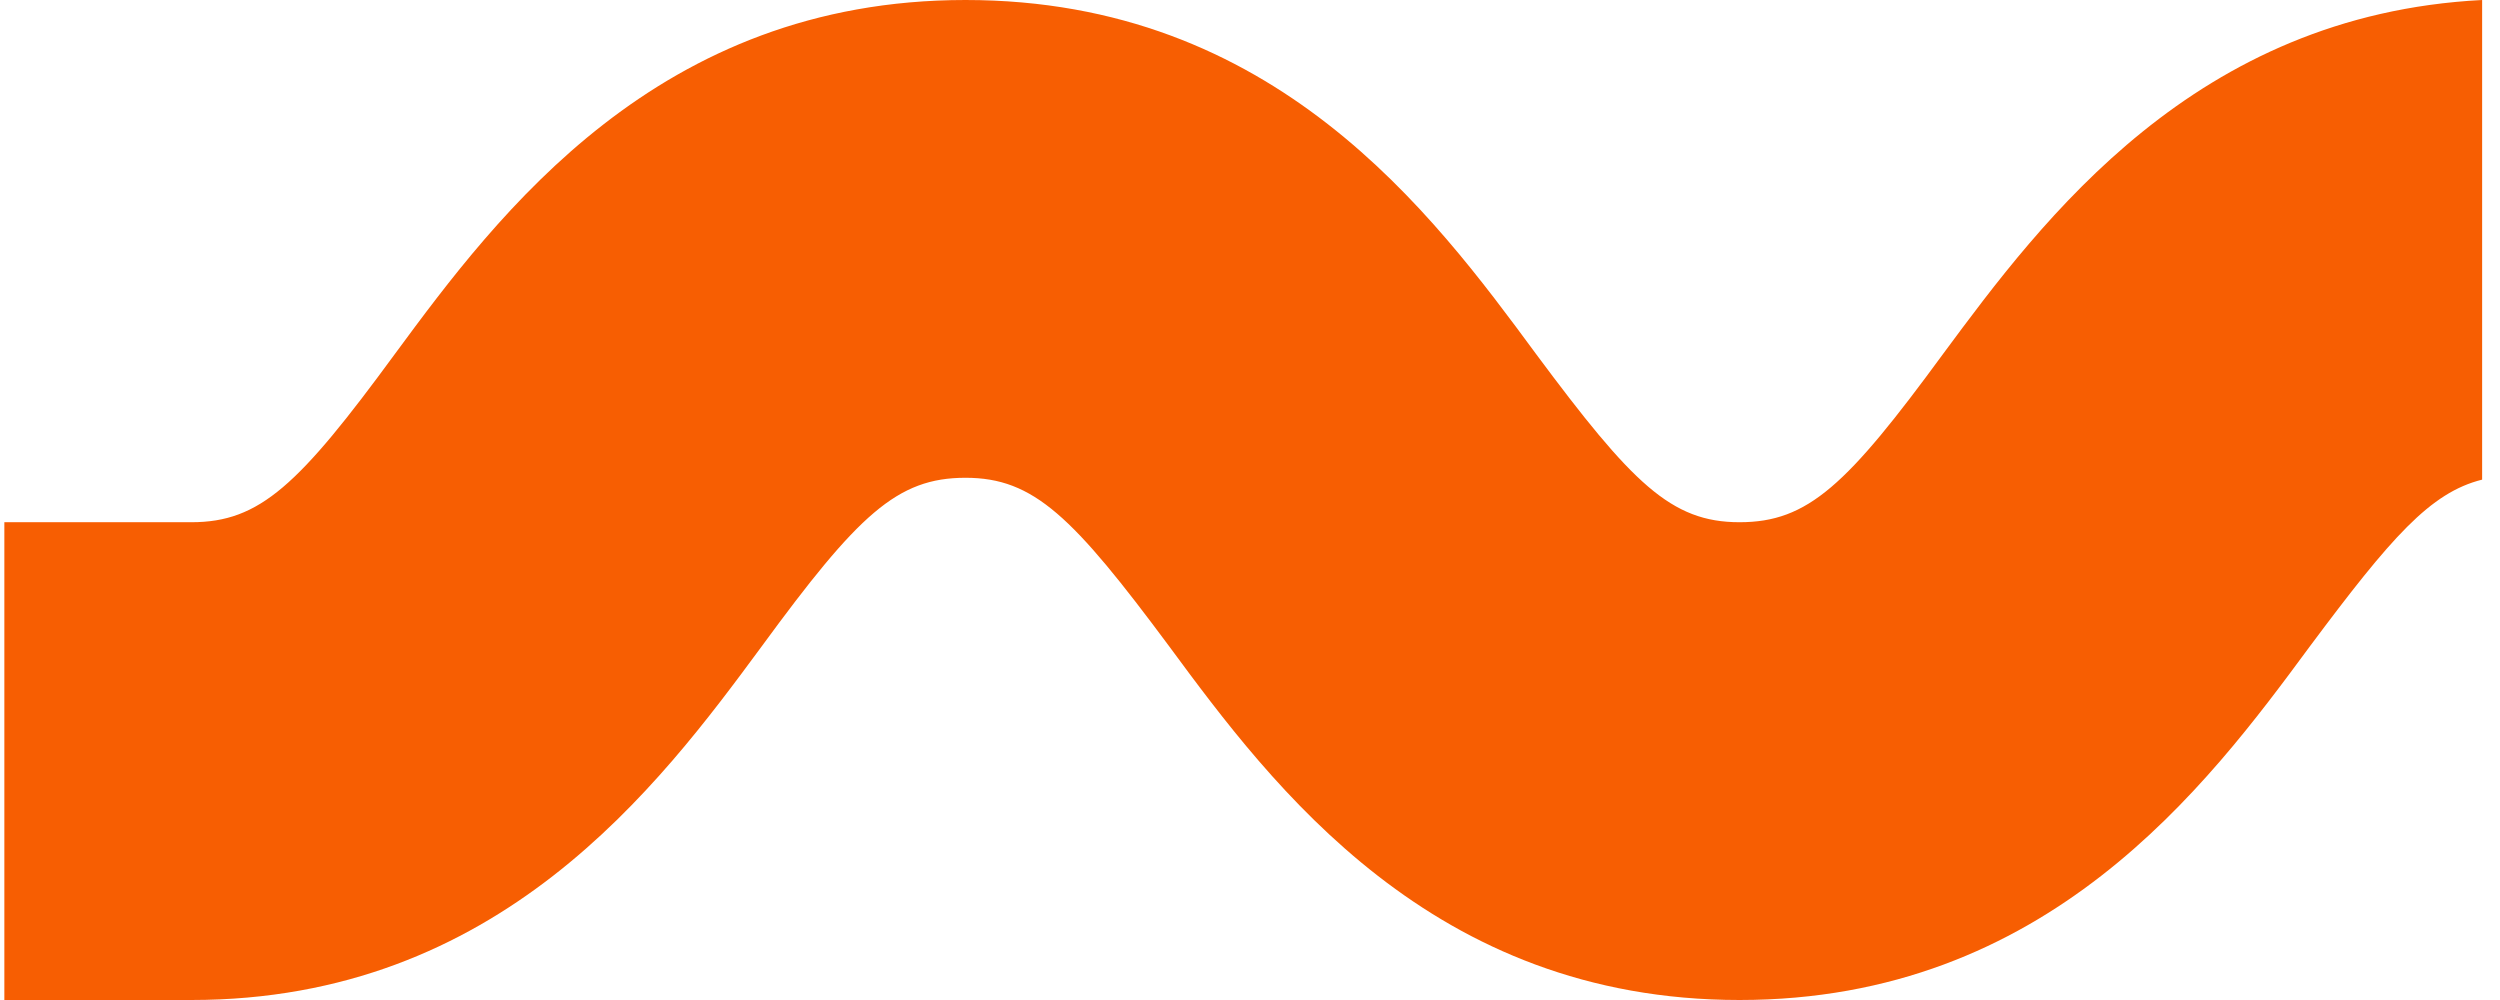 <svg width="135" height="54" viewBox="0 0 135 54" fill="none" xmlns="http://www.w3.org/2000/svg">
<path d="M124.735 34.9C119.135 42.5 110.535 54 93.935 54C77.335 54 68.735 42.5 63.135 34.9C57.935 27.9 55.835 25.8 52.135 25.8C48.435 25.8 46.335 27.8 41.135 34.9C35.535 42.5 26.935 54 10.335 54H0.235V28.2H10.335C14.035 28.2 16.135 26.2 21.335 19.1C26.935 11.5 35.535 0 52.135 0C68.835 0 77.335 11.5 82.935 19.1C88.135 26.1 90.235 28.2 93.935 28.2C97.635 28.2 99.735 26.2 104.935 19.1C110.335 11.8 118.535 0.8 134.035 0V25.9C131.235 26.6 129.135 29 124.735 34.9Z" fill="#F75E02"/>
</svg>
